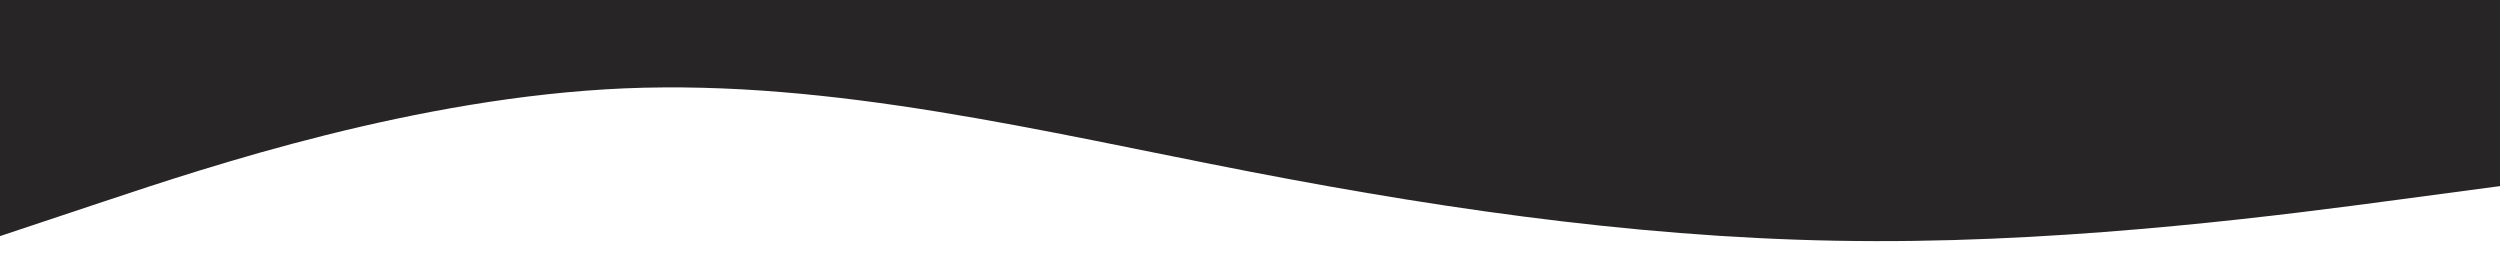 <svg id="visual" viewBox="0 0 900 100" width="900" height="100" xmlns="http://www.w3.org/2000/svg" xmlns:xlink="http://www.w3.org/1999/xlink" version="1.1"><path d="M0 85L37.5 72.5C75 60 150 35 225 31.8C300 28.7 375 47.3 450 61.8C525 76.3 600 86.7 675 86.8C750 87 825 77 862.5 72L900 67L900 0L862.5 0C825 0 750 0 675 0C600 0 525 0 450 0C375 0 300 0 225 0C150 0 75 0 37.5 0L0 0Z" fill="#272525" stroke-linecap="round" stroke-linejoin="miter"></path></svg>